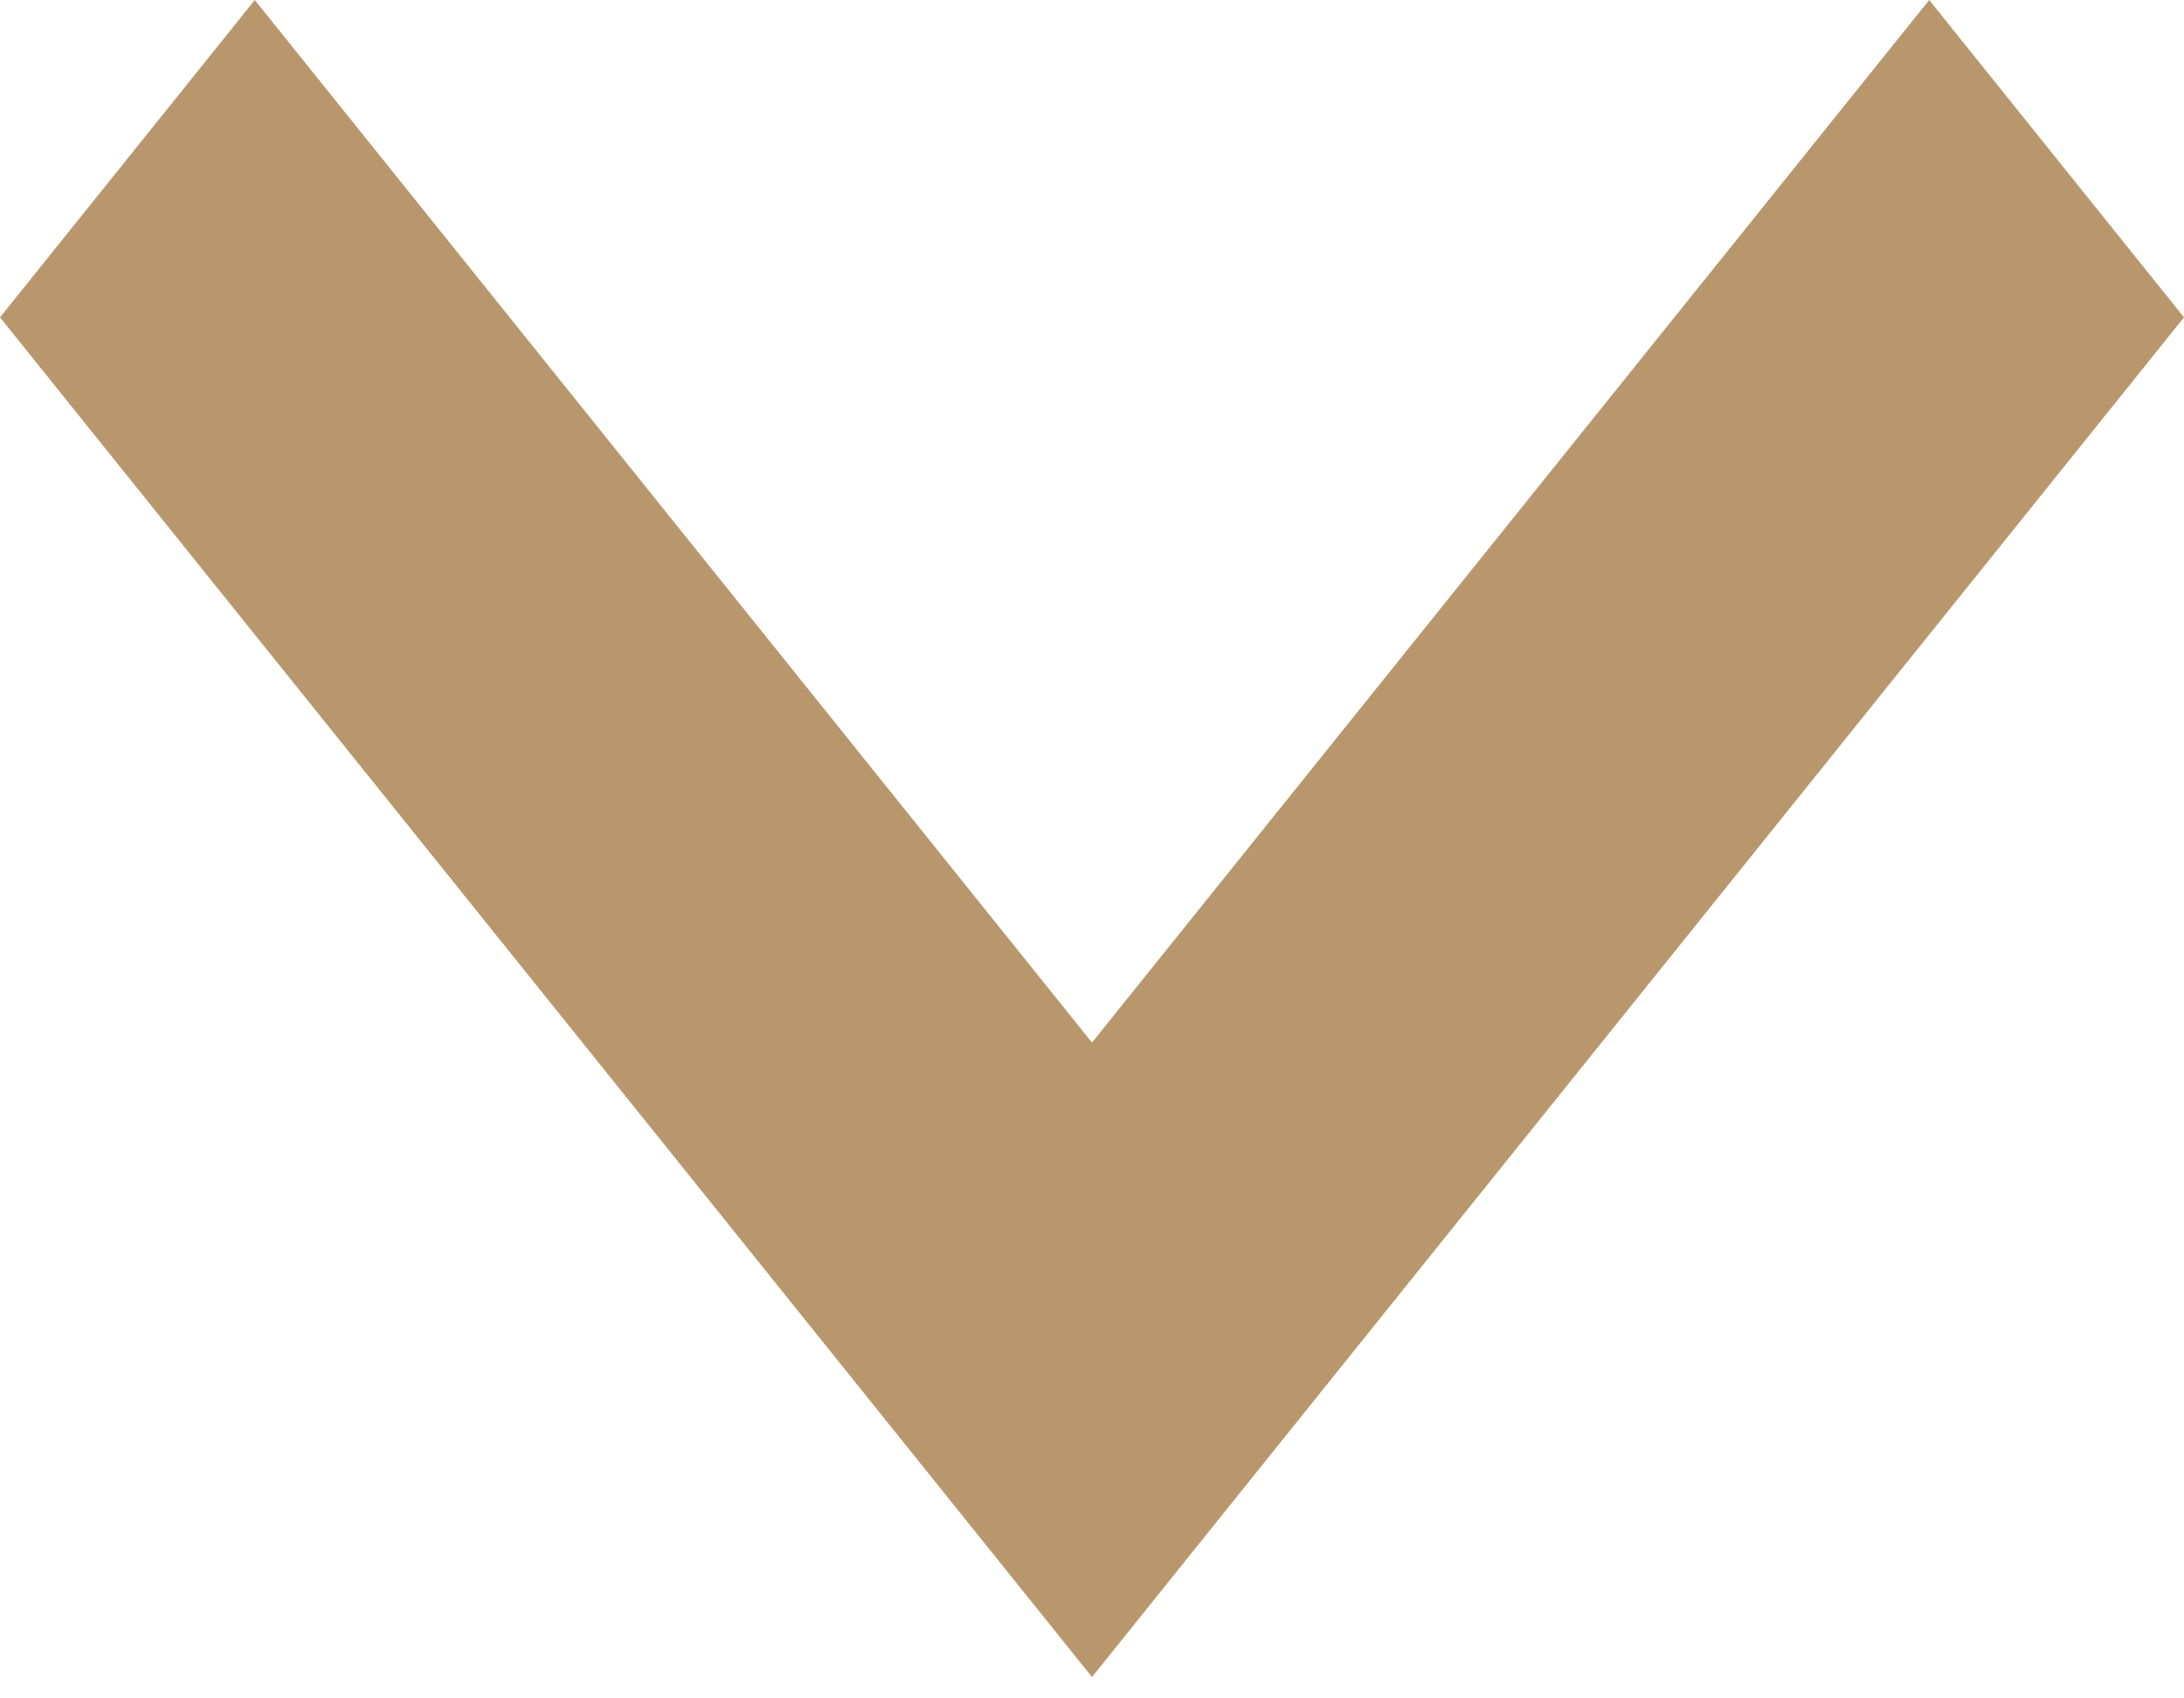 <?xml version="1.0" encoding="utf-8"?>
<!-- Generator: Adobe Illustrator 16.0.0, SVG Export Plug-In . SVG Version: 6.00 Build 0)  -->
<!DOCTYPE svg PUBLIC "-//W3C//DTD SVG 1.1//EN" "http://www.w3.org/Graphics/SVG/1.1/DTD/svg11.dtd">
<svg version="1.1" id="Layer_1" xmlns="http://www.w3.org/2000/svg" xmlns:xlink="http://www.w3.org/1999/xlink" x="0px" y="0px"
	 width="9px" height="7px" viewBox="0 0 9 7" enable-background="new 0 0 9 7" xml:space="preserve">
<path fill="#B9976D" d="M0,1.308L1.05,0L4.5,4.297L7.95,0L9,1.308L4.5,6.912L0,1.308z"/>
</svg>
